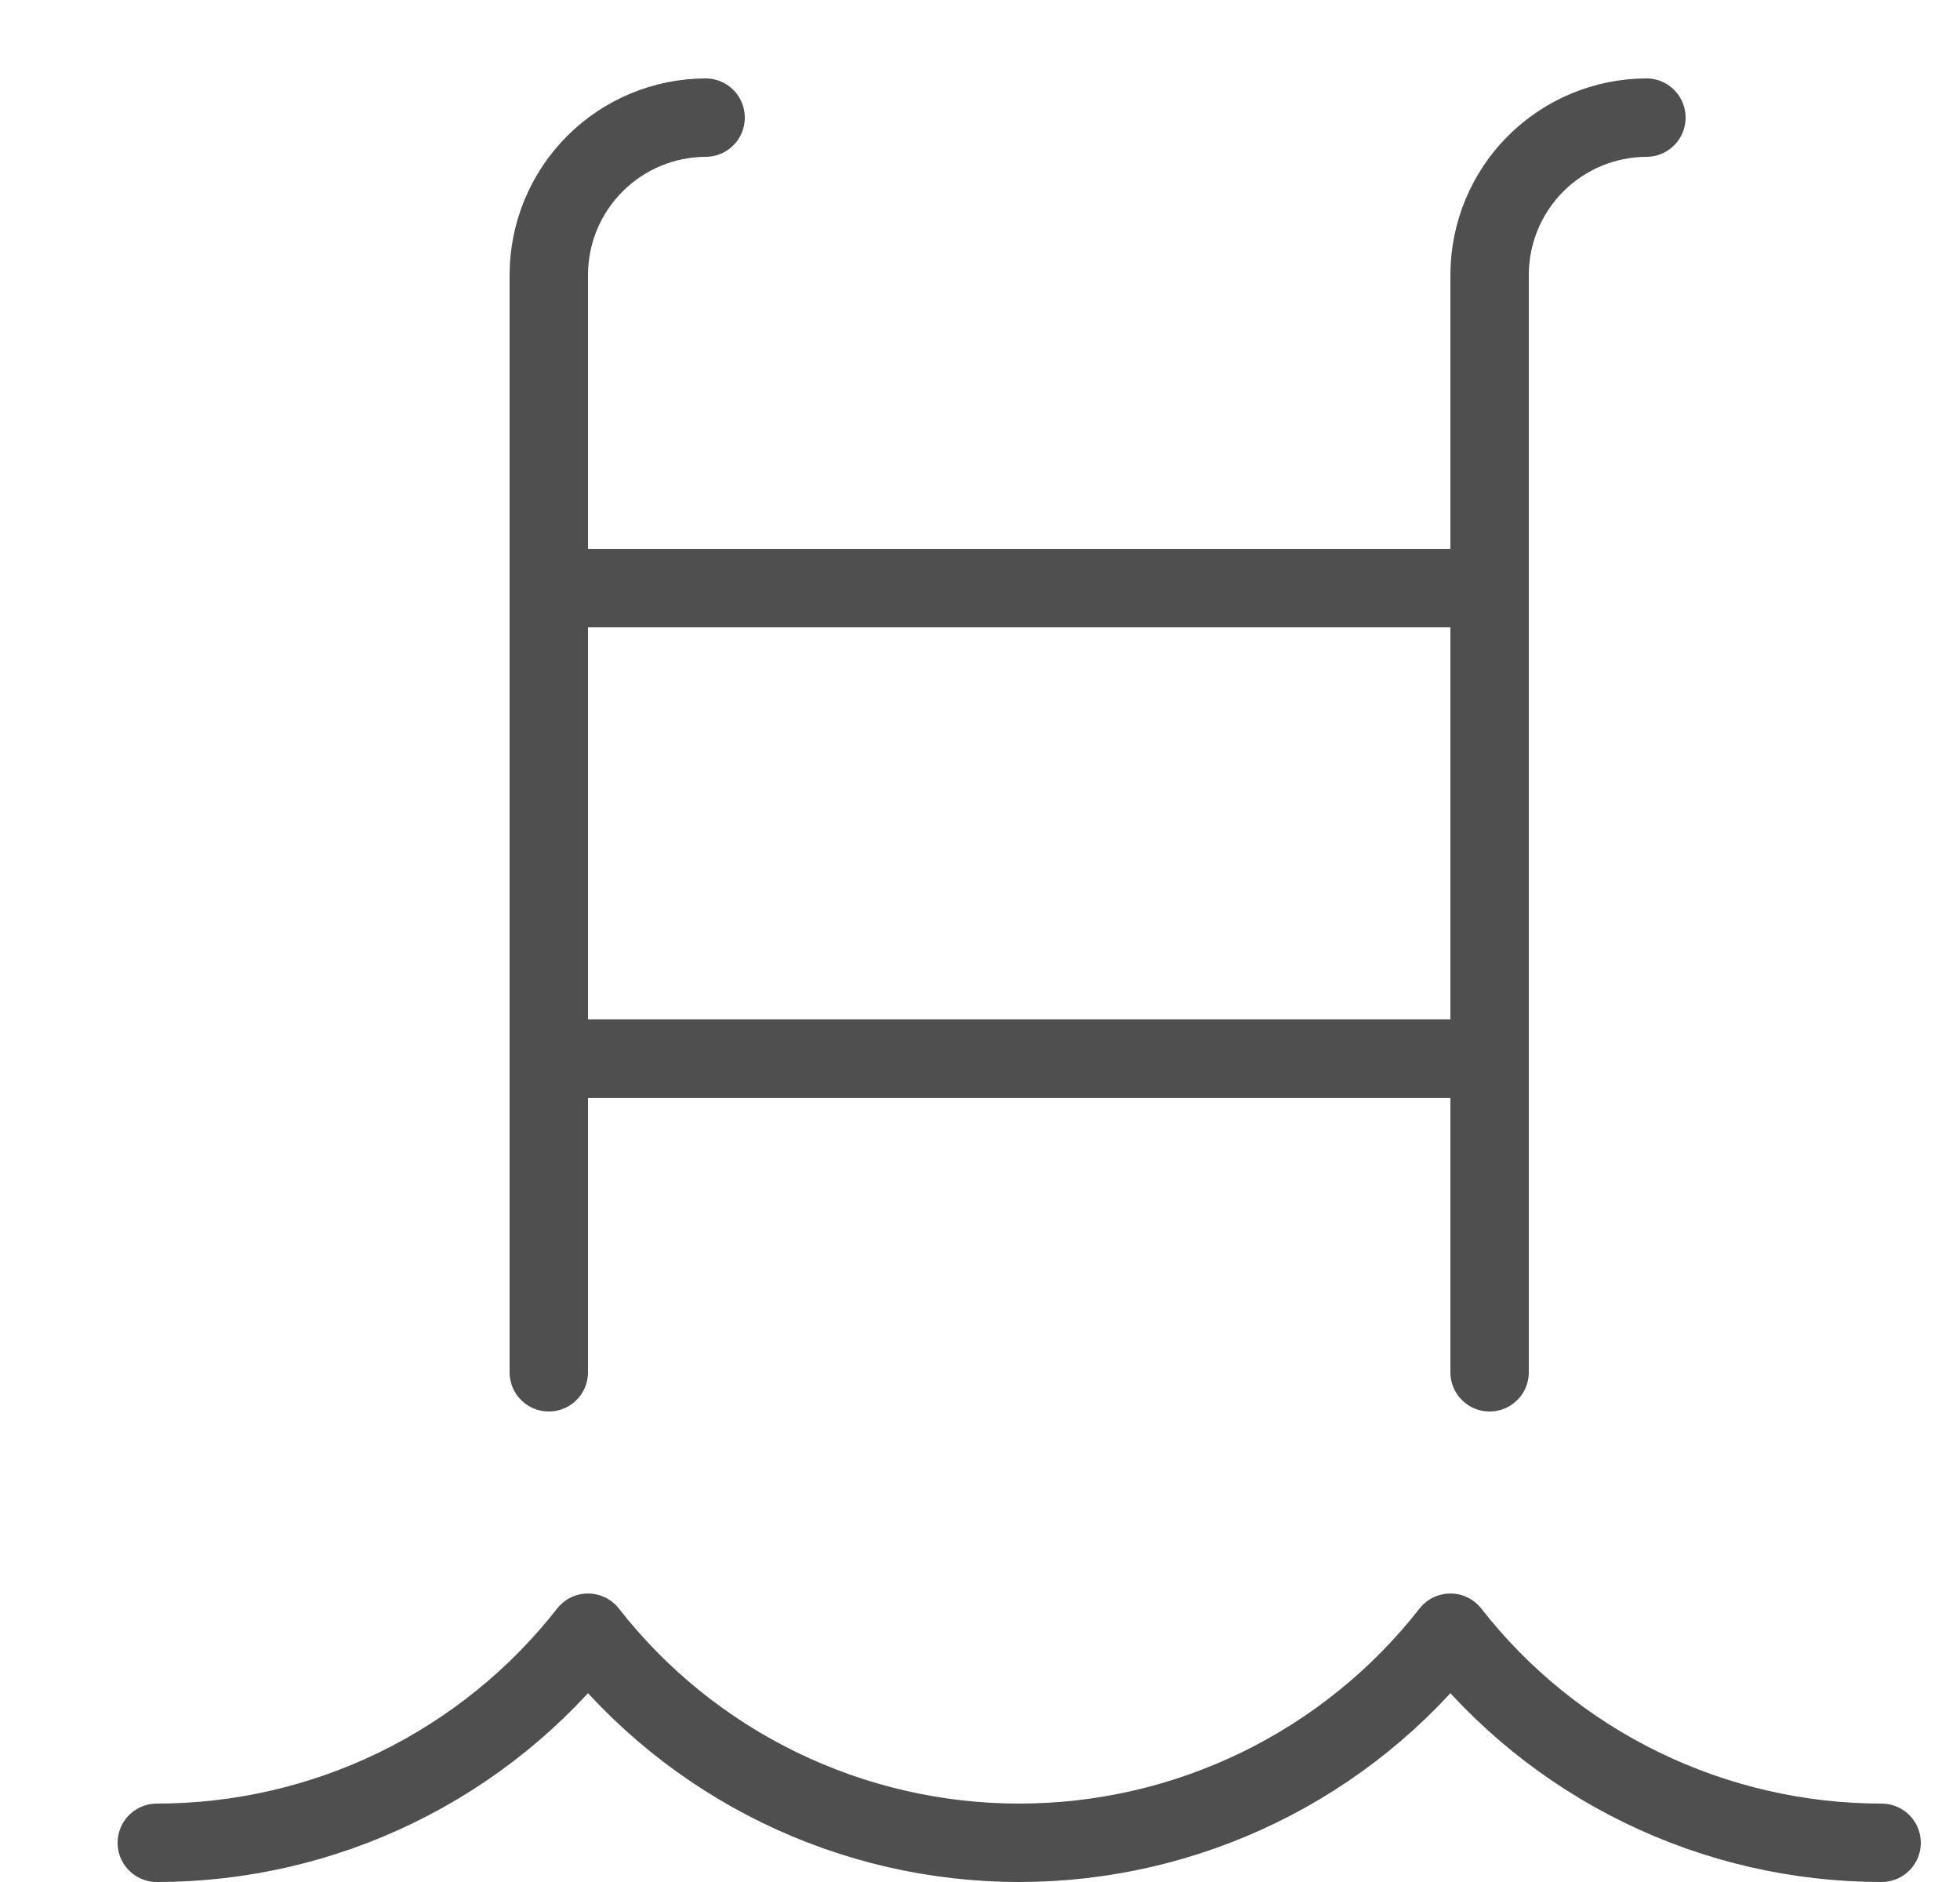 <svg width="25" height="24" viewBox="0 0 25 24" fill="none" xmlns="http://www.w3.org/2000/svg"><g clip-path="url(#a)"><path d="M7 17.5V3.5C7.002 2.97 7.213 2.462 7.588 2.088C7.962 1.713 8.47 1.502 9 1.5" stroke="#4F4F4F" stroke-linecap="round" stroke-linejoin="round"/><path d="M19 17.5V3.5C19.002 2.97 19.213 2.462 19.587 2.088C19.962 1.713 20.47 1.502 21 1.5" stroke="#4F4F4F" stroke-linecap="round" stroke-linejoin="round"/><path d="M7 13.5H19" stroke="#4F4F4F" stroke-linecap="round" stroke-linejoin="round"/><path d="M7 7.5H19" stroke="#4F4F4F" stroke-linecap="round" stroke-linejoin="round"/><path d="M2 23.5C3.06 23.5 4.106 23.259 5.059 22.795C6.012 22.331 6.847 21.656 7.5 20.821C8.153 21.656 8.988 22.331 9.941 22.795C10.894 23.259 11.94 23.5 13 23.5C14.06 23.5 15.106 23.259 16.059 22.795C17.012 22.331 17.847 21.656 18.5 20.821C19.153 21.656 19.988 22.331 20.941 22.795C21.894 23.259 22.94 23.5 24 23.5" stroke="#4F4F4F" stroke-linecap="round" stroke-linejoin="round"/></g><defs><clipPath id="a"><rect width="24" height="24" fill="white" transform="translate(0.5)"/></clipPath></defs></svg>